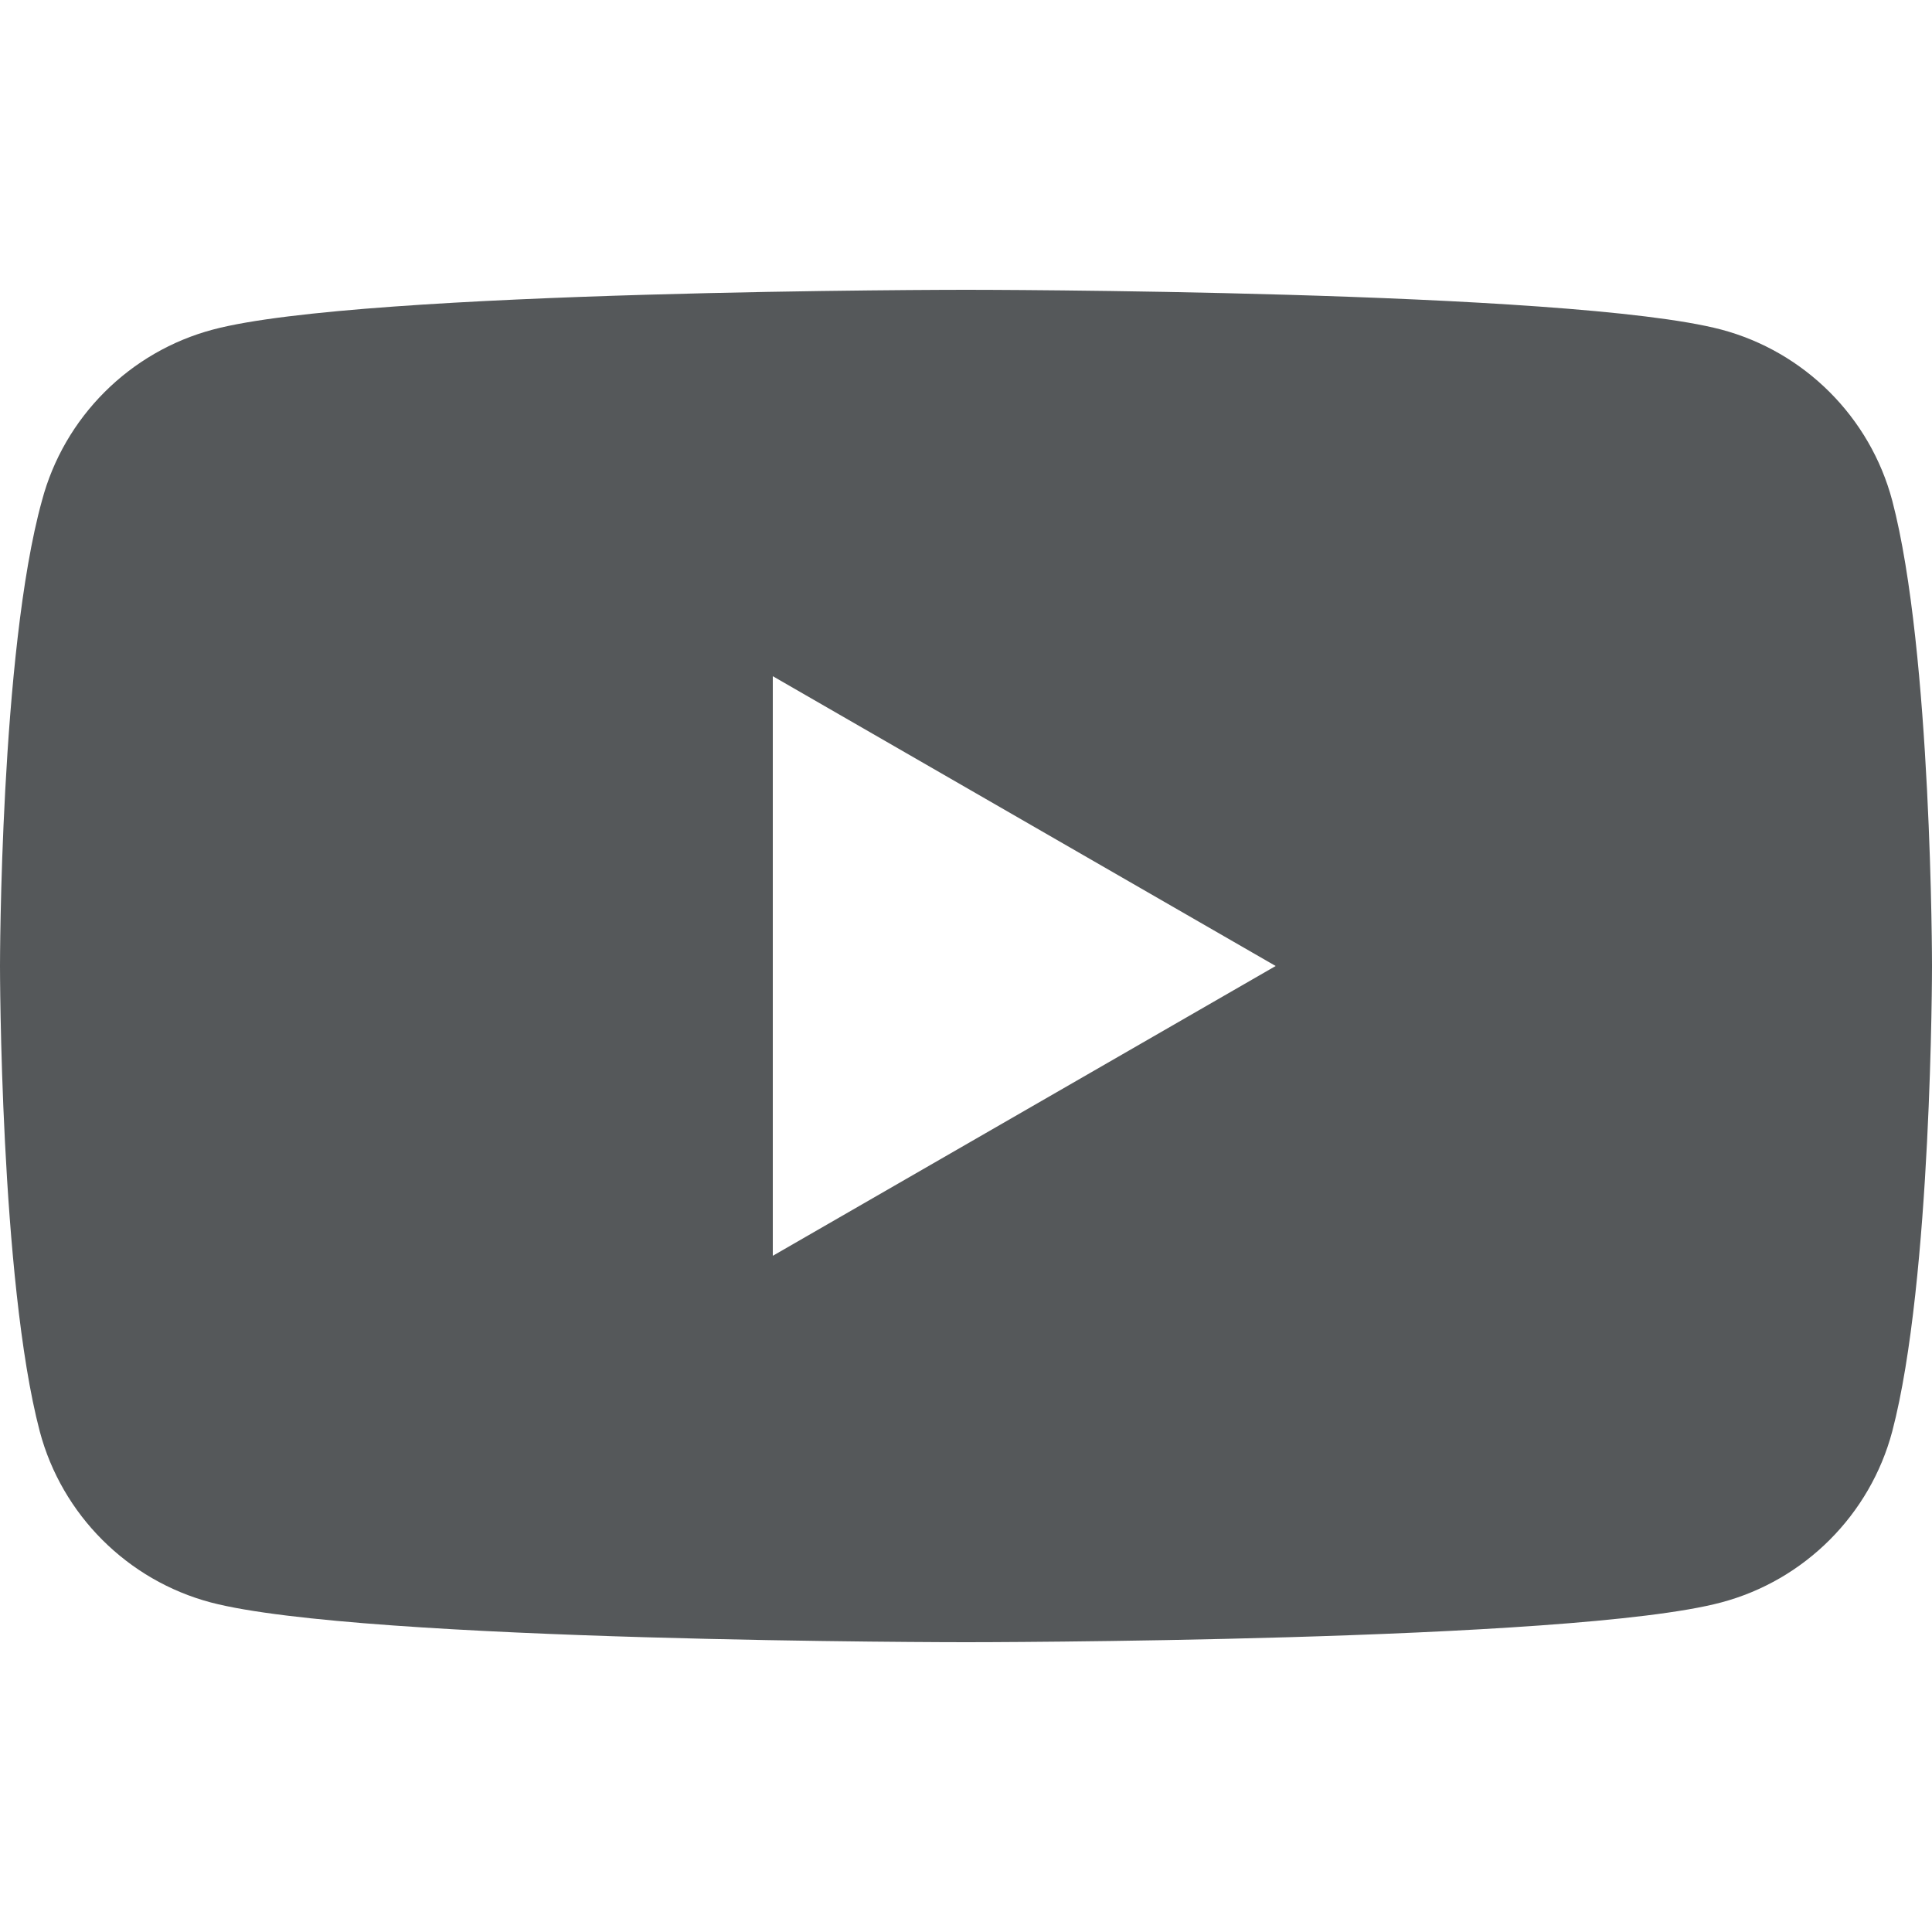 <?xml version="1.0" encoding="UTF-8"?>
<svg id="Layer_1" data-name="Layer 1" xmlns="http://www.w3.org/2000/svg" width="35" height="35" viewBox="0 0 35 35">
  <path d="m34.28,9.07c-.4-1.51-1.59-2.7-3.1-3.1-2.74-.72-13.68-.72-13.68-.72,0,0-10.94,0-13.64.72-1.51.4-2.7,1.59-3.1,3.1C0,11.81,0,17.5,0,17.5,0,17.5,0,23.19.72,25.93c.4,1.51,1.59,2.7,3.1,3.1,2.74.72,13.68.72,13.68.72,0,0,10.98,0,13.68-.72,1.51-.4,2.7-1.59,3.1-3.1.72-2.74.72-8.43.72-8.43,0,0,0-5.69-.72-8.43Zm-20.28,13.68v-10.5l9.11,5.25s-9.11,5.25-9.11,5.25Z" style="fill: #55585a; stroke-width: 0px;"/>
</svg>
